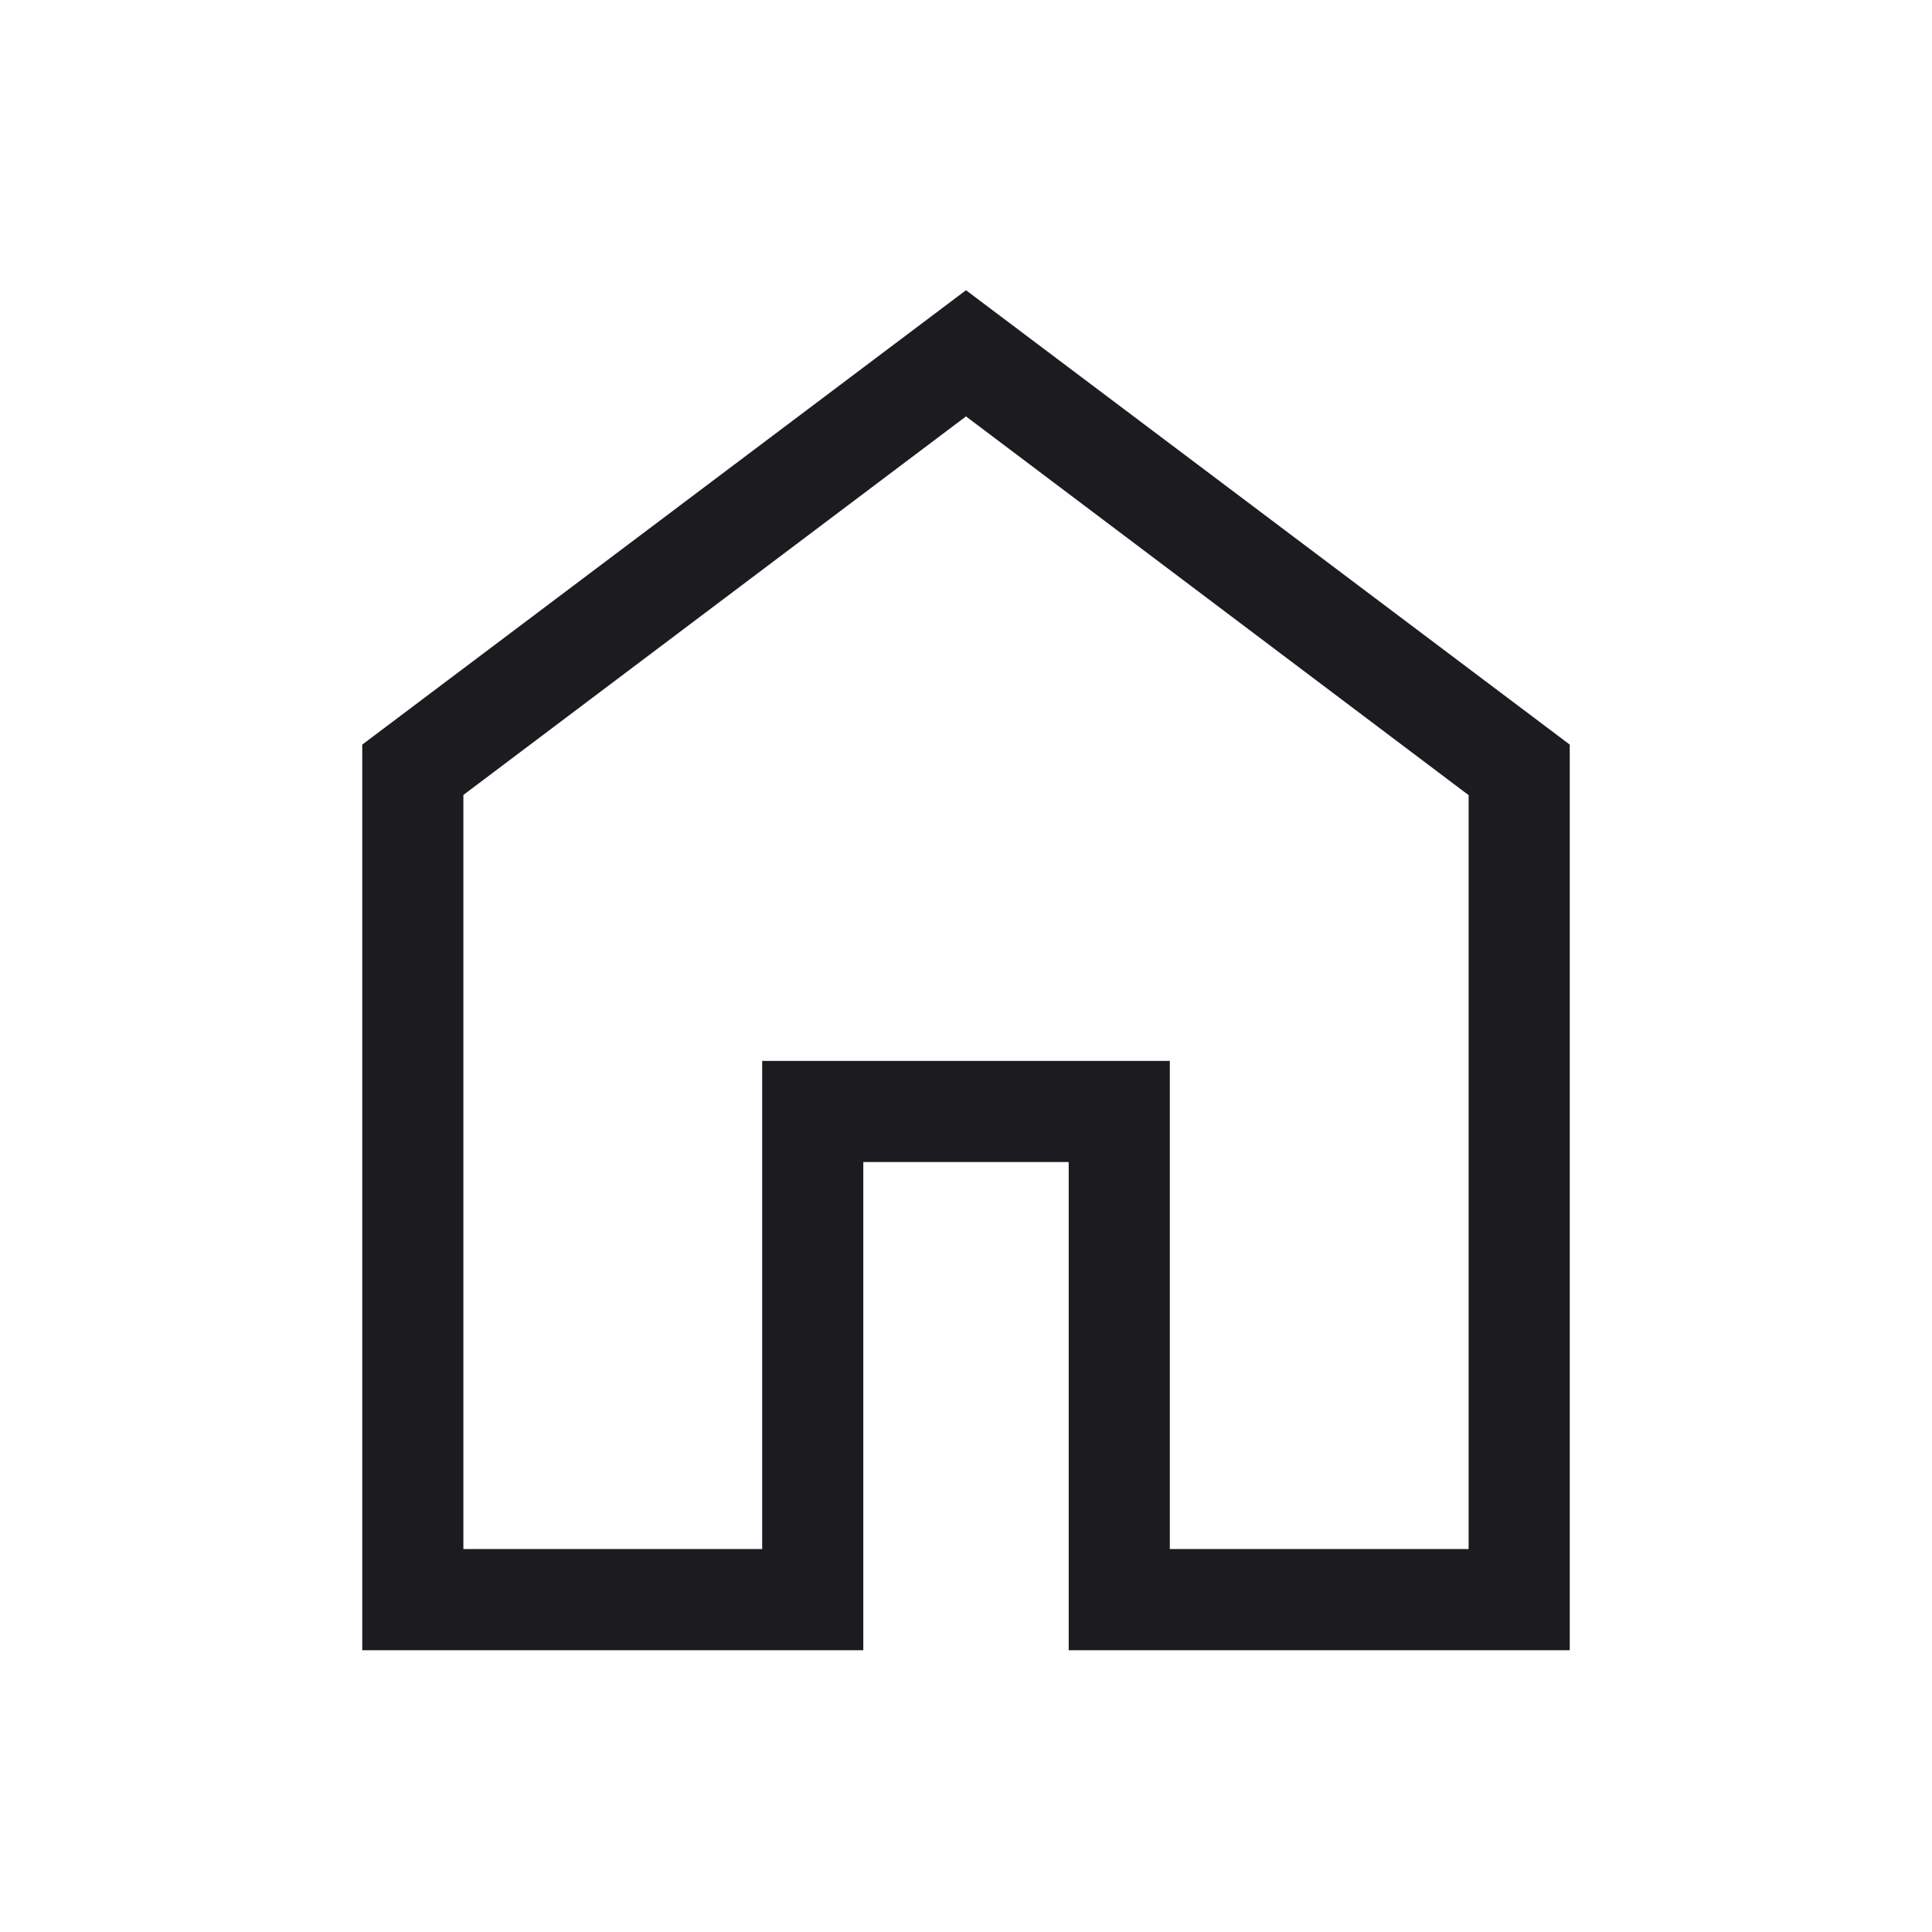 <svg width="32" height="32" viewBox="0 0 32 32" fill="none" xmlns="http://www.w3.org/2000/svg">
<mask id="mask0_1050_118" style="mask-type:alpha" maskUnits="userSpaceOnUse" x="0" y="-1" width="32" height="33">
<rect y="-0.001" width="32" height="32" fill="#D9D9D9"/>
</mask>
<g mask="url(#mask0_1050_118)">
<path d="M7.675 25.657H12.624V17.572H19.376V25.657H24.325V13.17L16 6.897L7.675 13.167V25.657ZM6 27.333V12.333L16 4.807L26 12.333V27.333H17.701V19.247H14.299V27.333H6Z" fill="#1C1B1F"/>
</g>
</svg>
